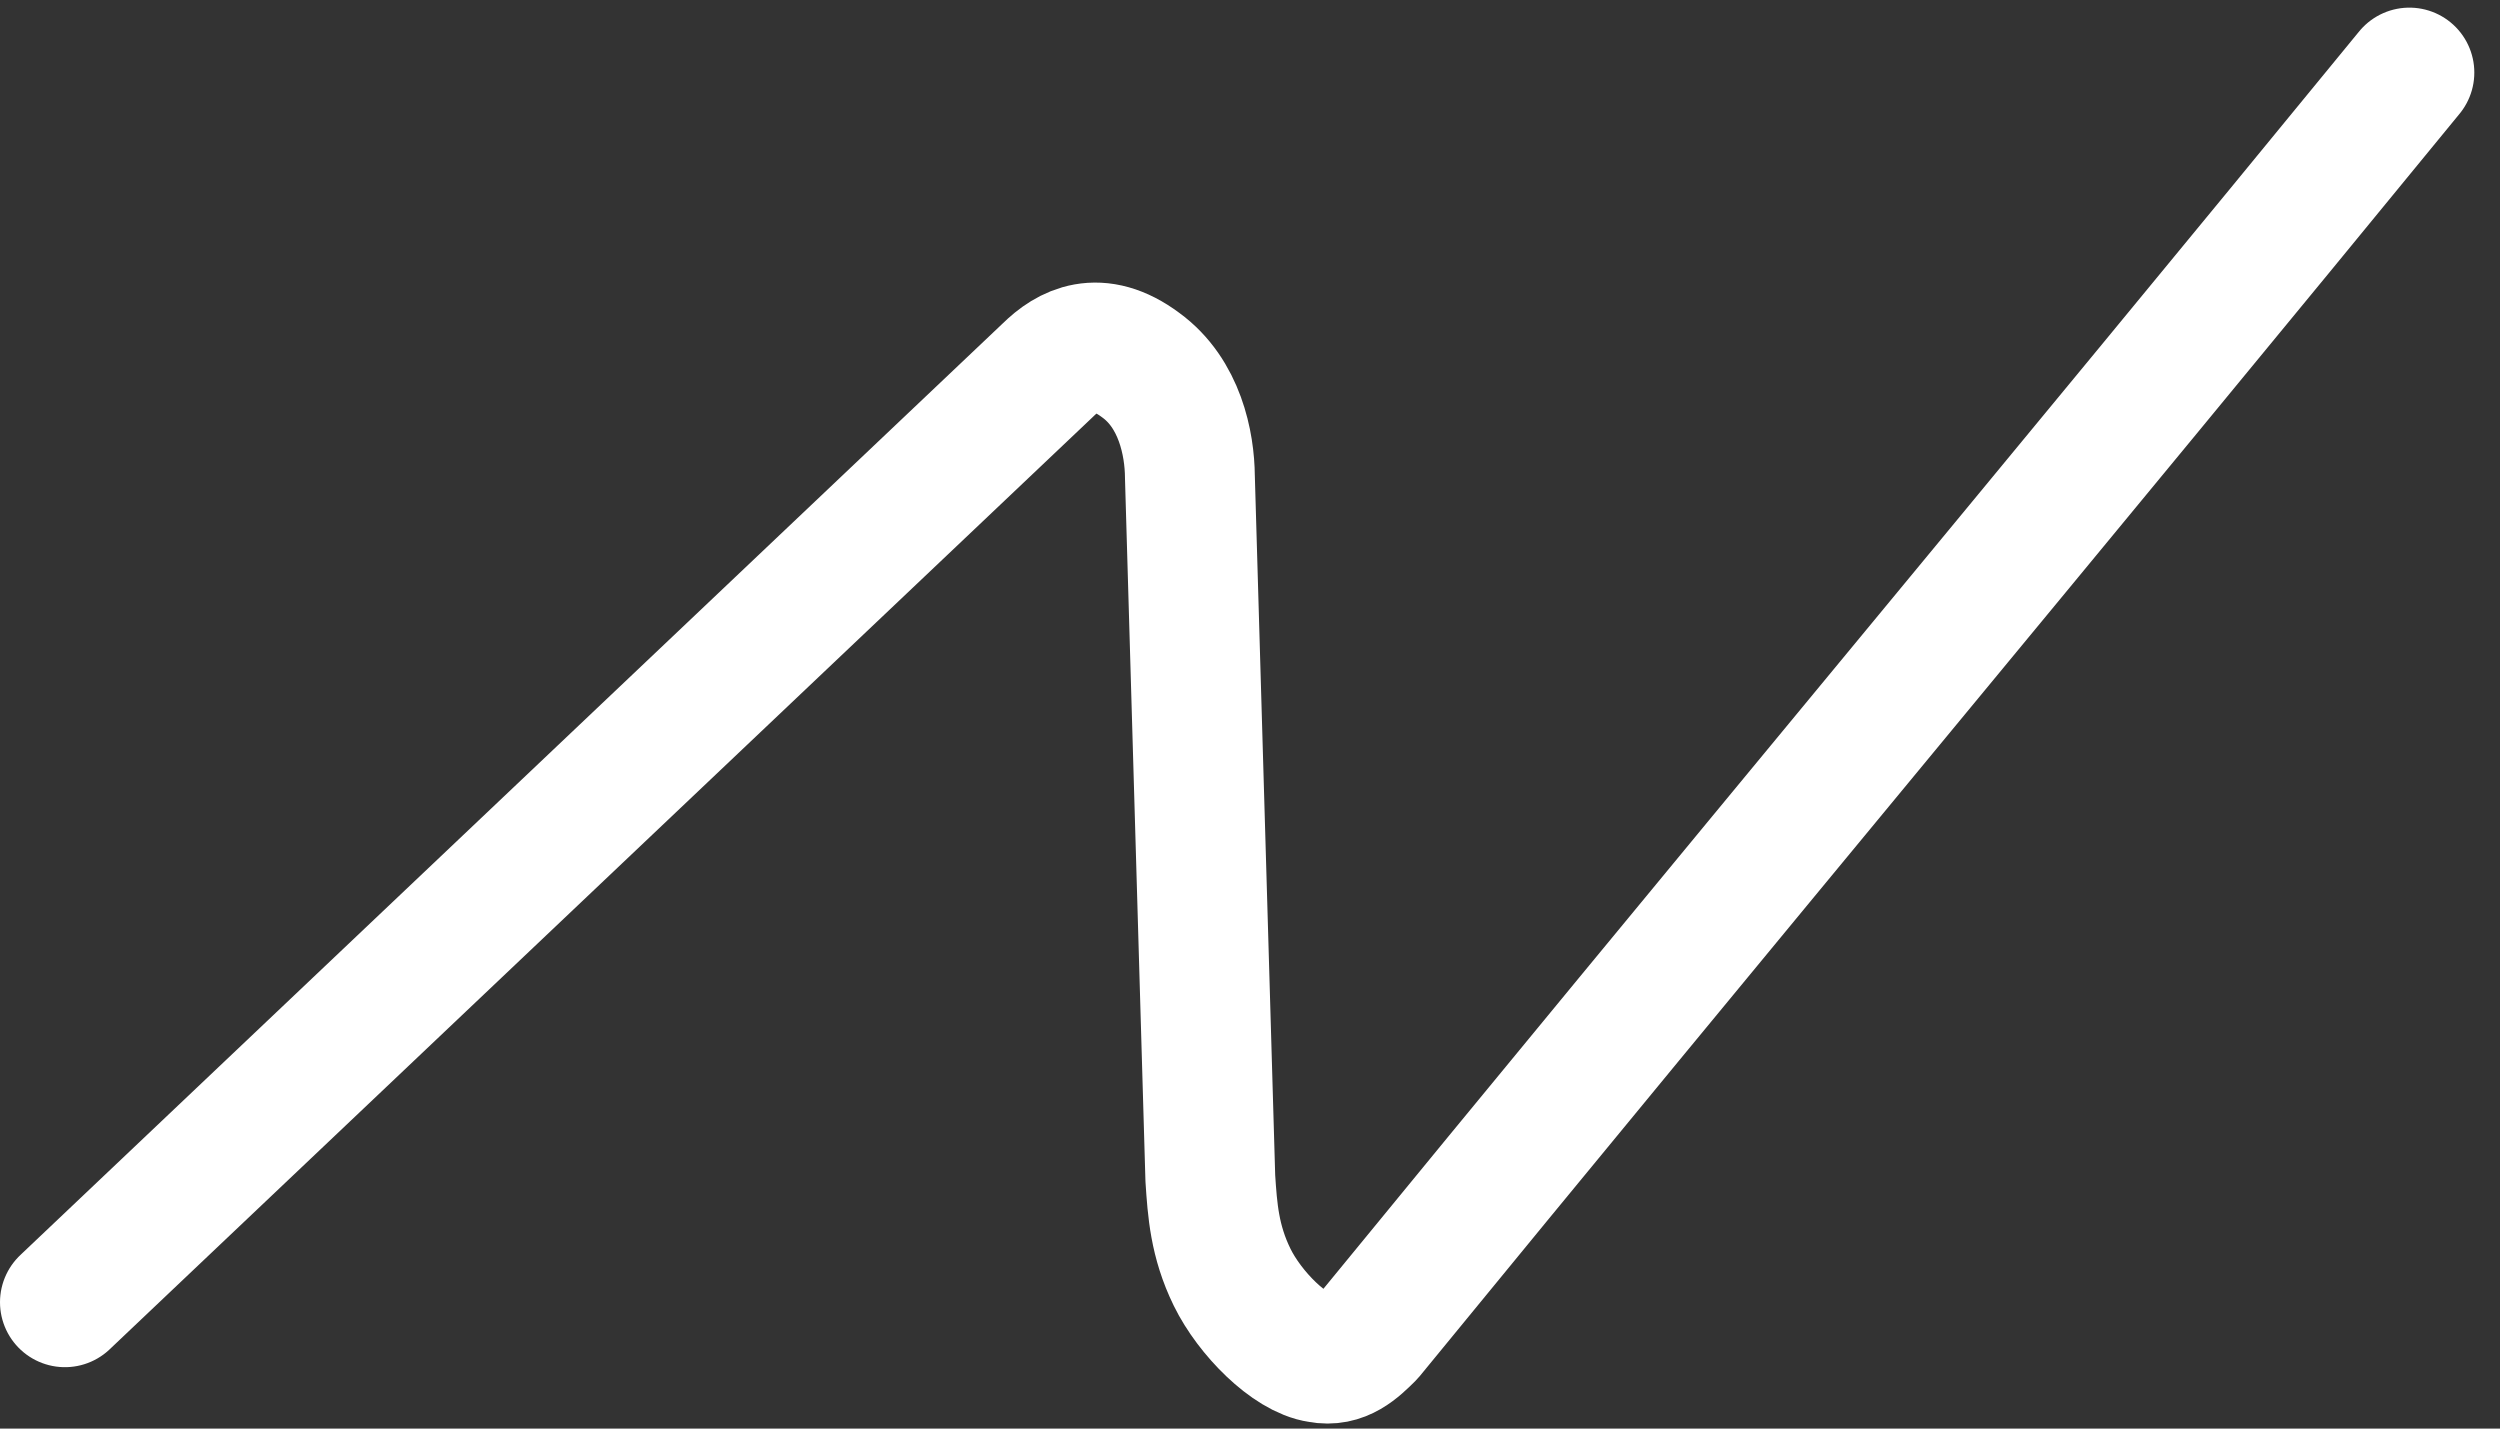 <svg width="77" height="44" viewBox="0 0 77 44" fill="none" xmlns="http://www.w3.org/2000/svg">
<rect x="0" y="0" width="77" height="44" fill="#333333" stroke="none"/>
<path d="M2 40.109C12.09 30.541 22.18 20.973 32.27 11.404C32.891 10.79 33.831 10.271 35.135 11.246C36.335 12.117 36.642 13.666 36.649 14.688C36.858 21.89 37.068 29.092 37.278 36.294C37.342 37.26 37.405 38.226 37.948 39.336C38.49 40.446 39.727 41.692 40.638 41.821C41.333 41.957 41.785 41.51 42.18 41.119C52.803 28.141 63.586 15.212 74.209 2.235" stroke="white" stroke-width="4" stroke-miterlimit="10" stroke-linecap="round" stroke-linejoin="round"/>
</svg>
